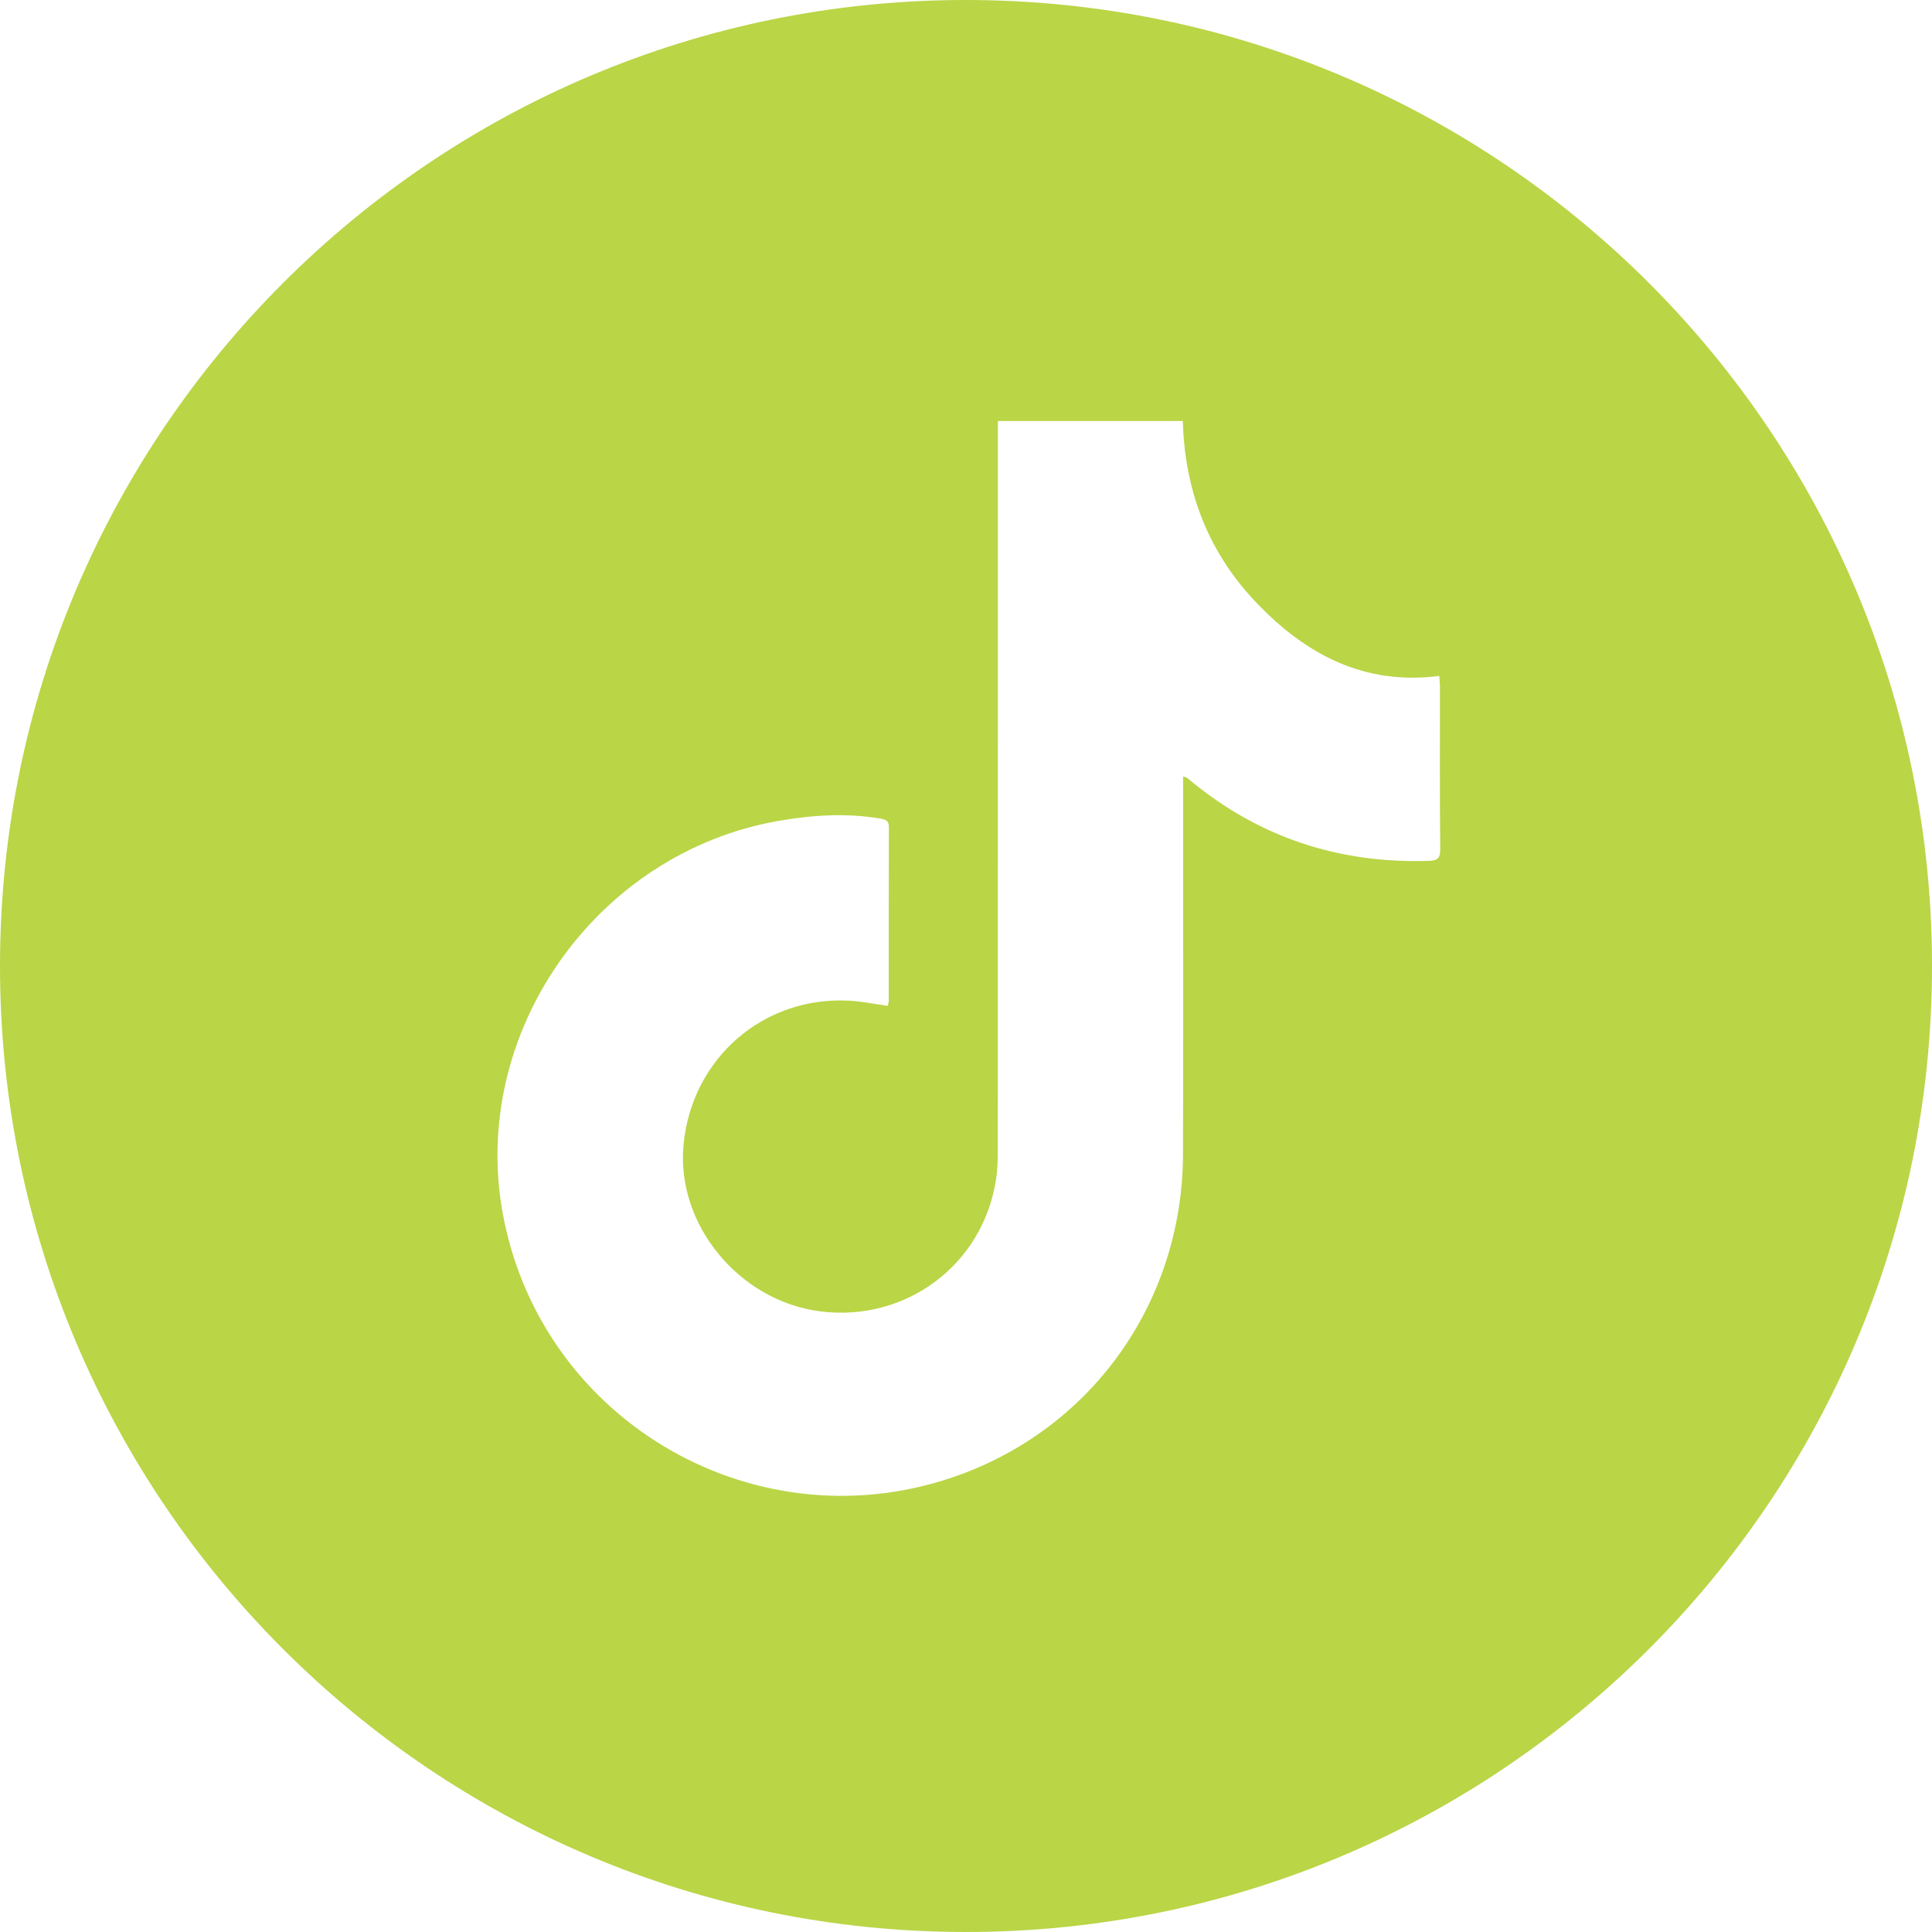 <svg xmlns="http://www.w3.org/2000/svg" width="22" height="22" viewBox="0 0 22 22" fill="none">
<path d="M22 11C22 17.075 17.068 22.003 10.994 22C4.923 21.997 -6.12888e-05 17.07 5.72211e-10 11C6.12899e-05 4.925 4.933 -0.005 11.006 3.64714e-06C17.078 0.005 22 4.93 22 11ZM10.109 11.454C10.113 11.435 10.12 11.417 10.12 11.399C10.12 10.739 10.12 10.079 10.122 9.419C10.122 9.343 10.084 9.332 10.022 9.321C9.633 9.255 9.247 9.281 8.862 9.348C6.779 9.714 5.343 11.769 5.727 13.83C6.172 16.215 8.658 17.628 10.937 16.791C12.469 16.228 13.467 14.795 13.471 13.14C13.475 11.753 13.472 10.367 13.472 8.98C13.472 8.936 13.472 8.891 13.472 8.842C13.498 8.85 13.507 8.85 13.512 8.854C13.528 8.866 13.543 8.878 13.558 8.891C14.344 9.539 15.249 9.834 16.264 9.803C16.361 9.8 16.401 9.782 16.4 9.672C16.394 9.052 16.397 8.431 16.397 7.81C16.396 7.774 16.392 7.737 16.389 7.697C15.54 7.806 14.881 7.457 14.324 6.881C13.765 6.305 13.491 5.6 13.469 4.794H11.363V4.964C11.363 7.662 11.363 10.361 11.362 13.059C11.362 13.185 11.361 13.312 11.341 13.435C11.192 14.402 10.316 15.056 9.343 14.933C8.417 14.816 7.7 13.946 7.783 13.041C7.874 12.049 8.7 11.334 9.687 11.396C9.826 11.405 9.964 11.434 10.109 11.454Z" fill="#BAD546"/>
</svg>